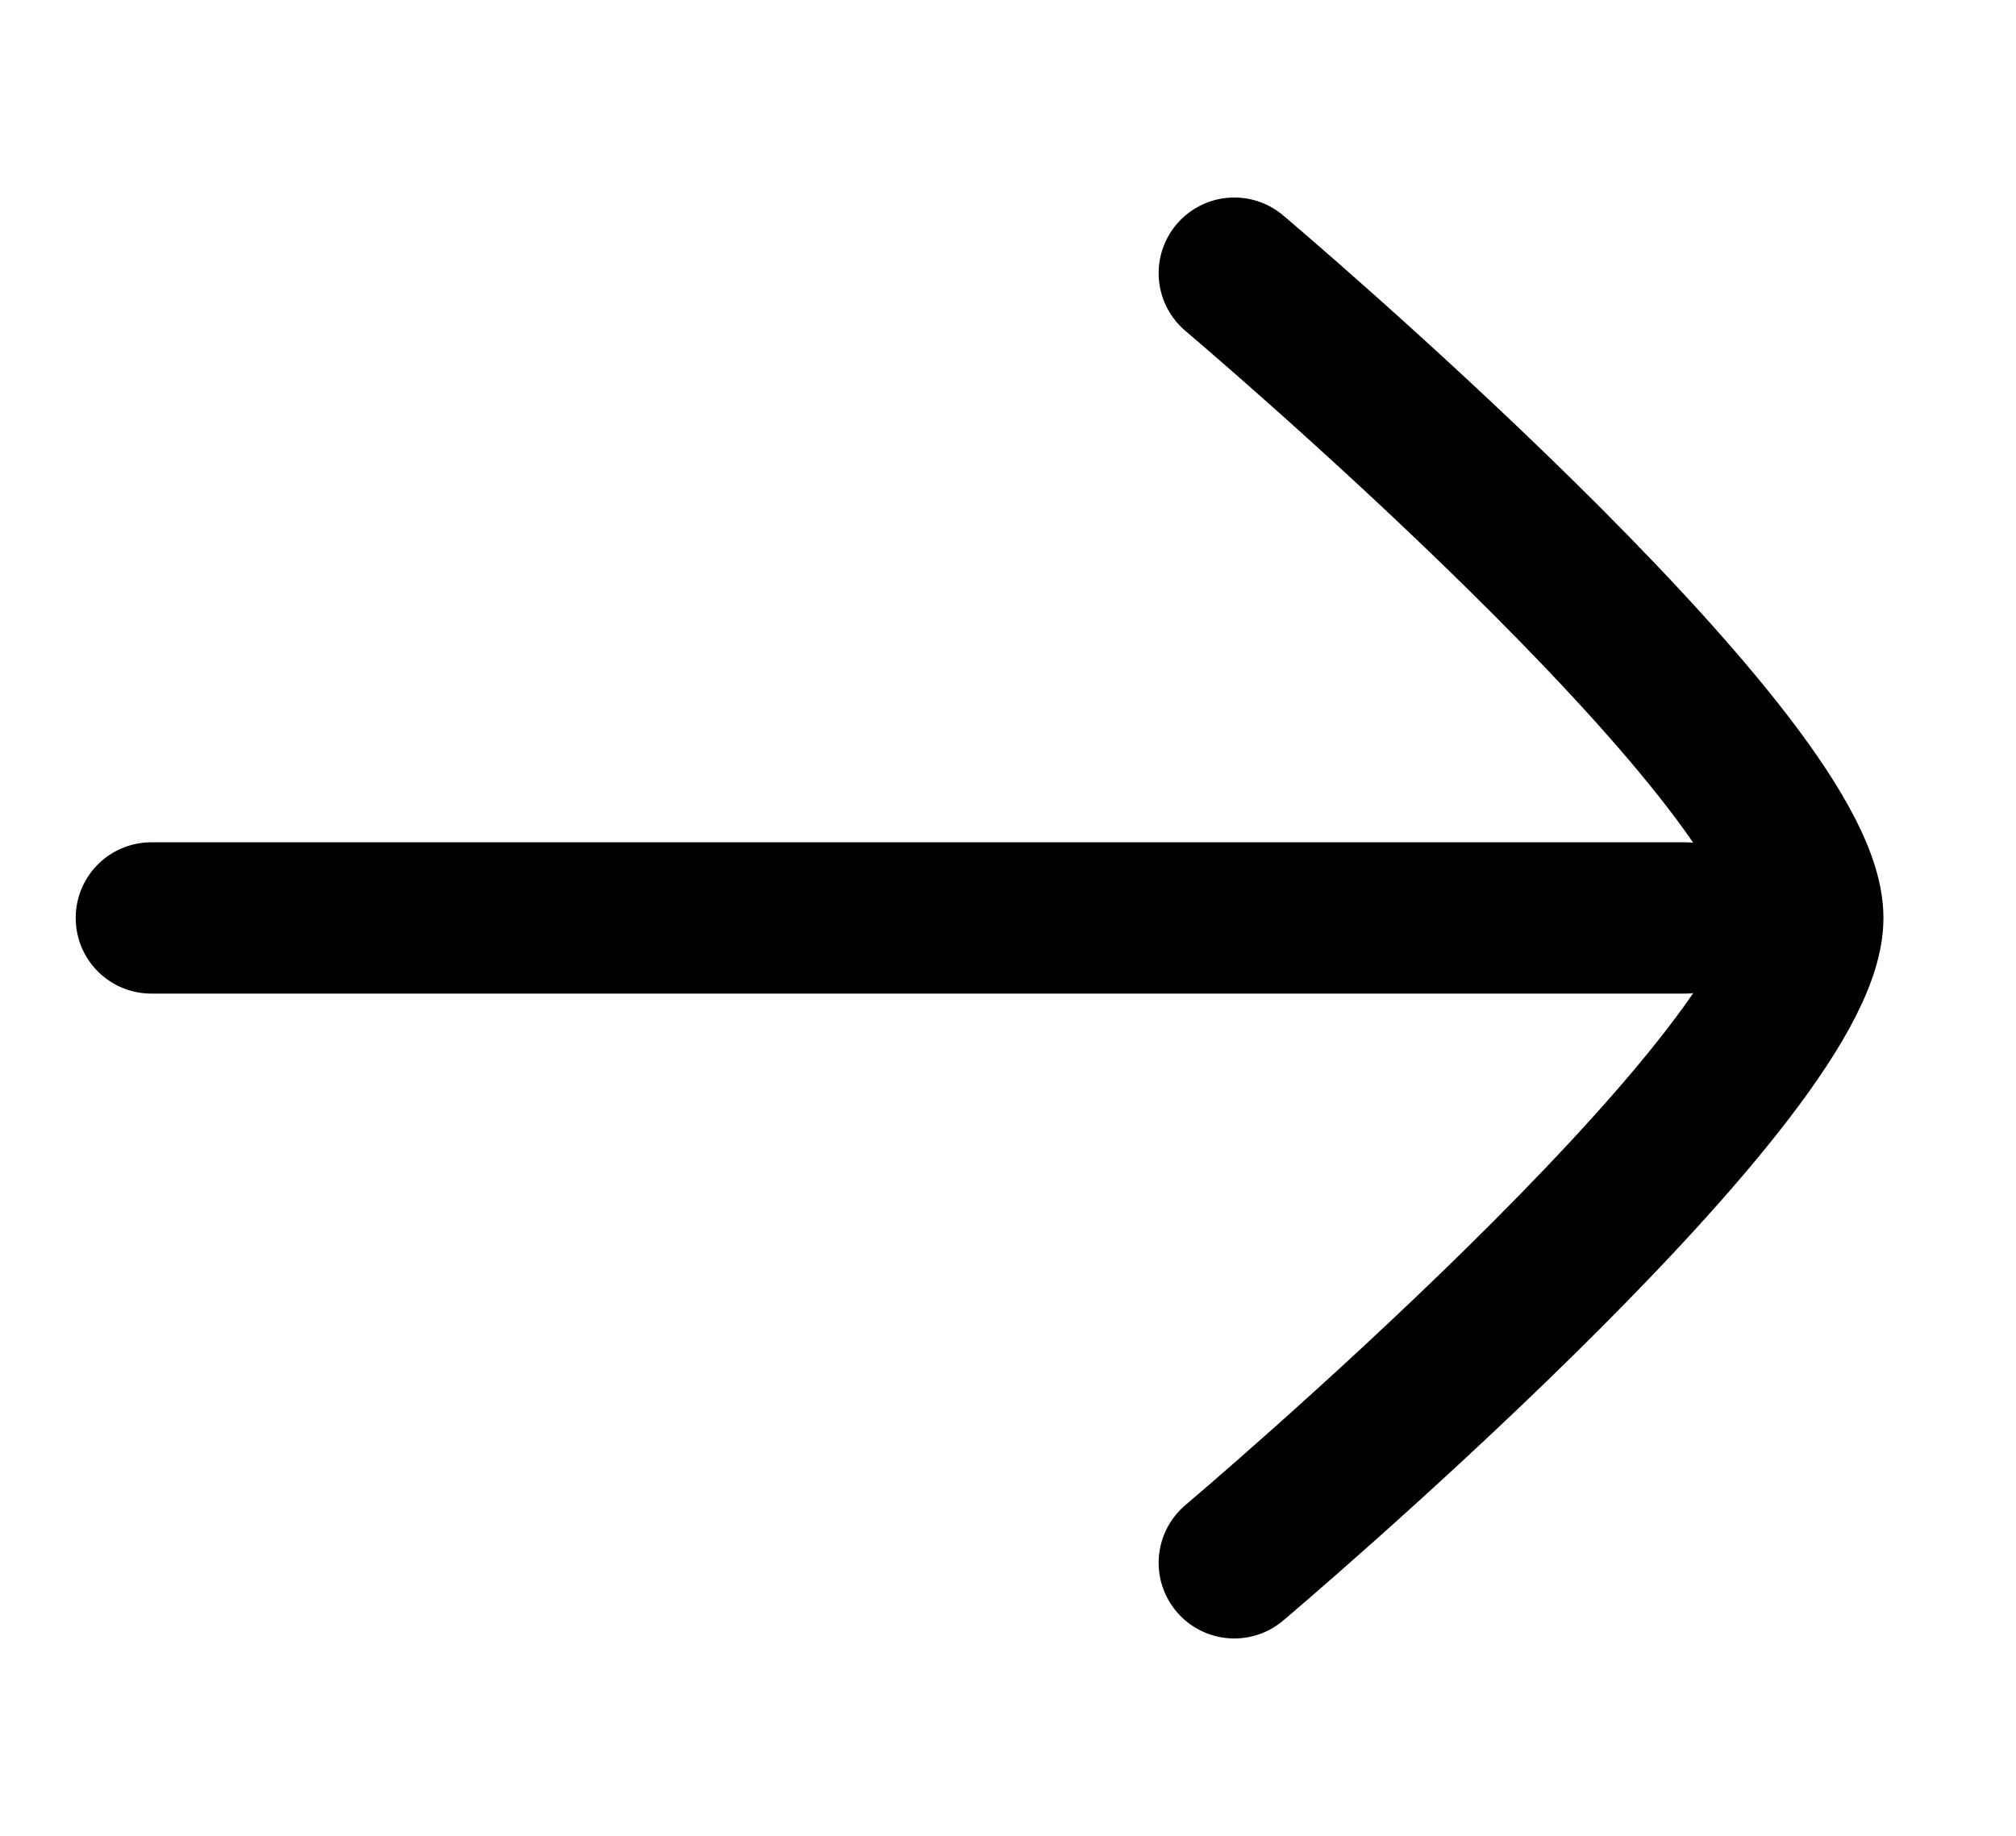 <svg xmlns="http://www.w3.org/2000/svg" width="33.306" height="30.335" viewBox="0 0 33.306 30.335">
  <g id="Grupo_4763" data-name="Grupo 4763" transform="translate(16.977 0.69) rotate(45)">
    <path id="Trazado_10315" data-name="Trazado 10315" d="M17.914,0,0,17.914" transform="translate(0 2.559)" fill="none" stroke="#000" stroke-linecap="round" stroke-width="2.5"/>
    <path id="Trazado_10316" data-name="Trazado 10316" d="M0,.289s12.358-1.042,14.233.834.834,14.233.834,14.233" transform="translate(5.118 0)" fill="none" stroke="#000" stroke-linecap="round" stroke-linejoin="round" stroke-width="2.5"/>
  </g>
</svg>
